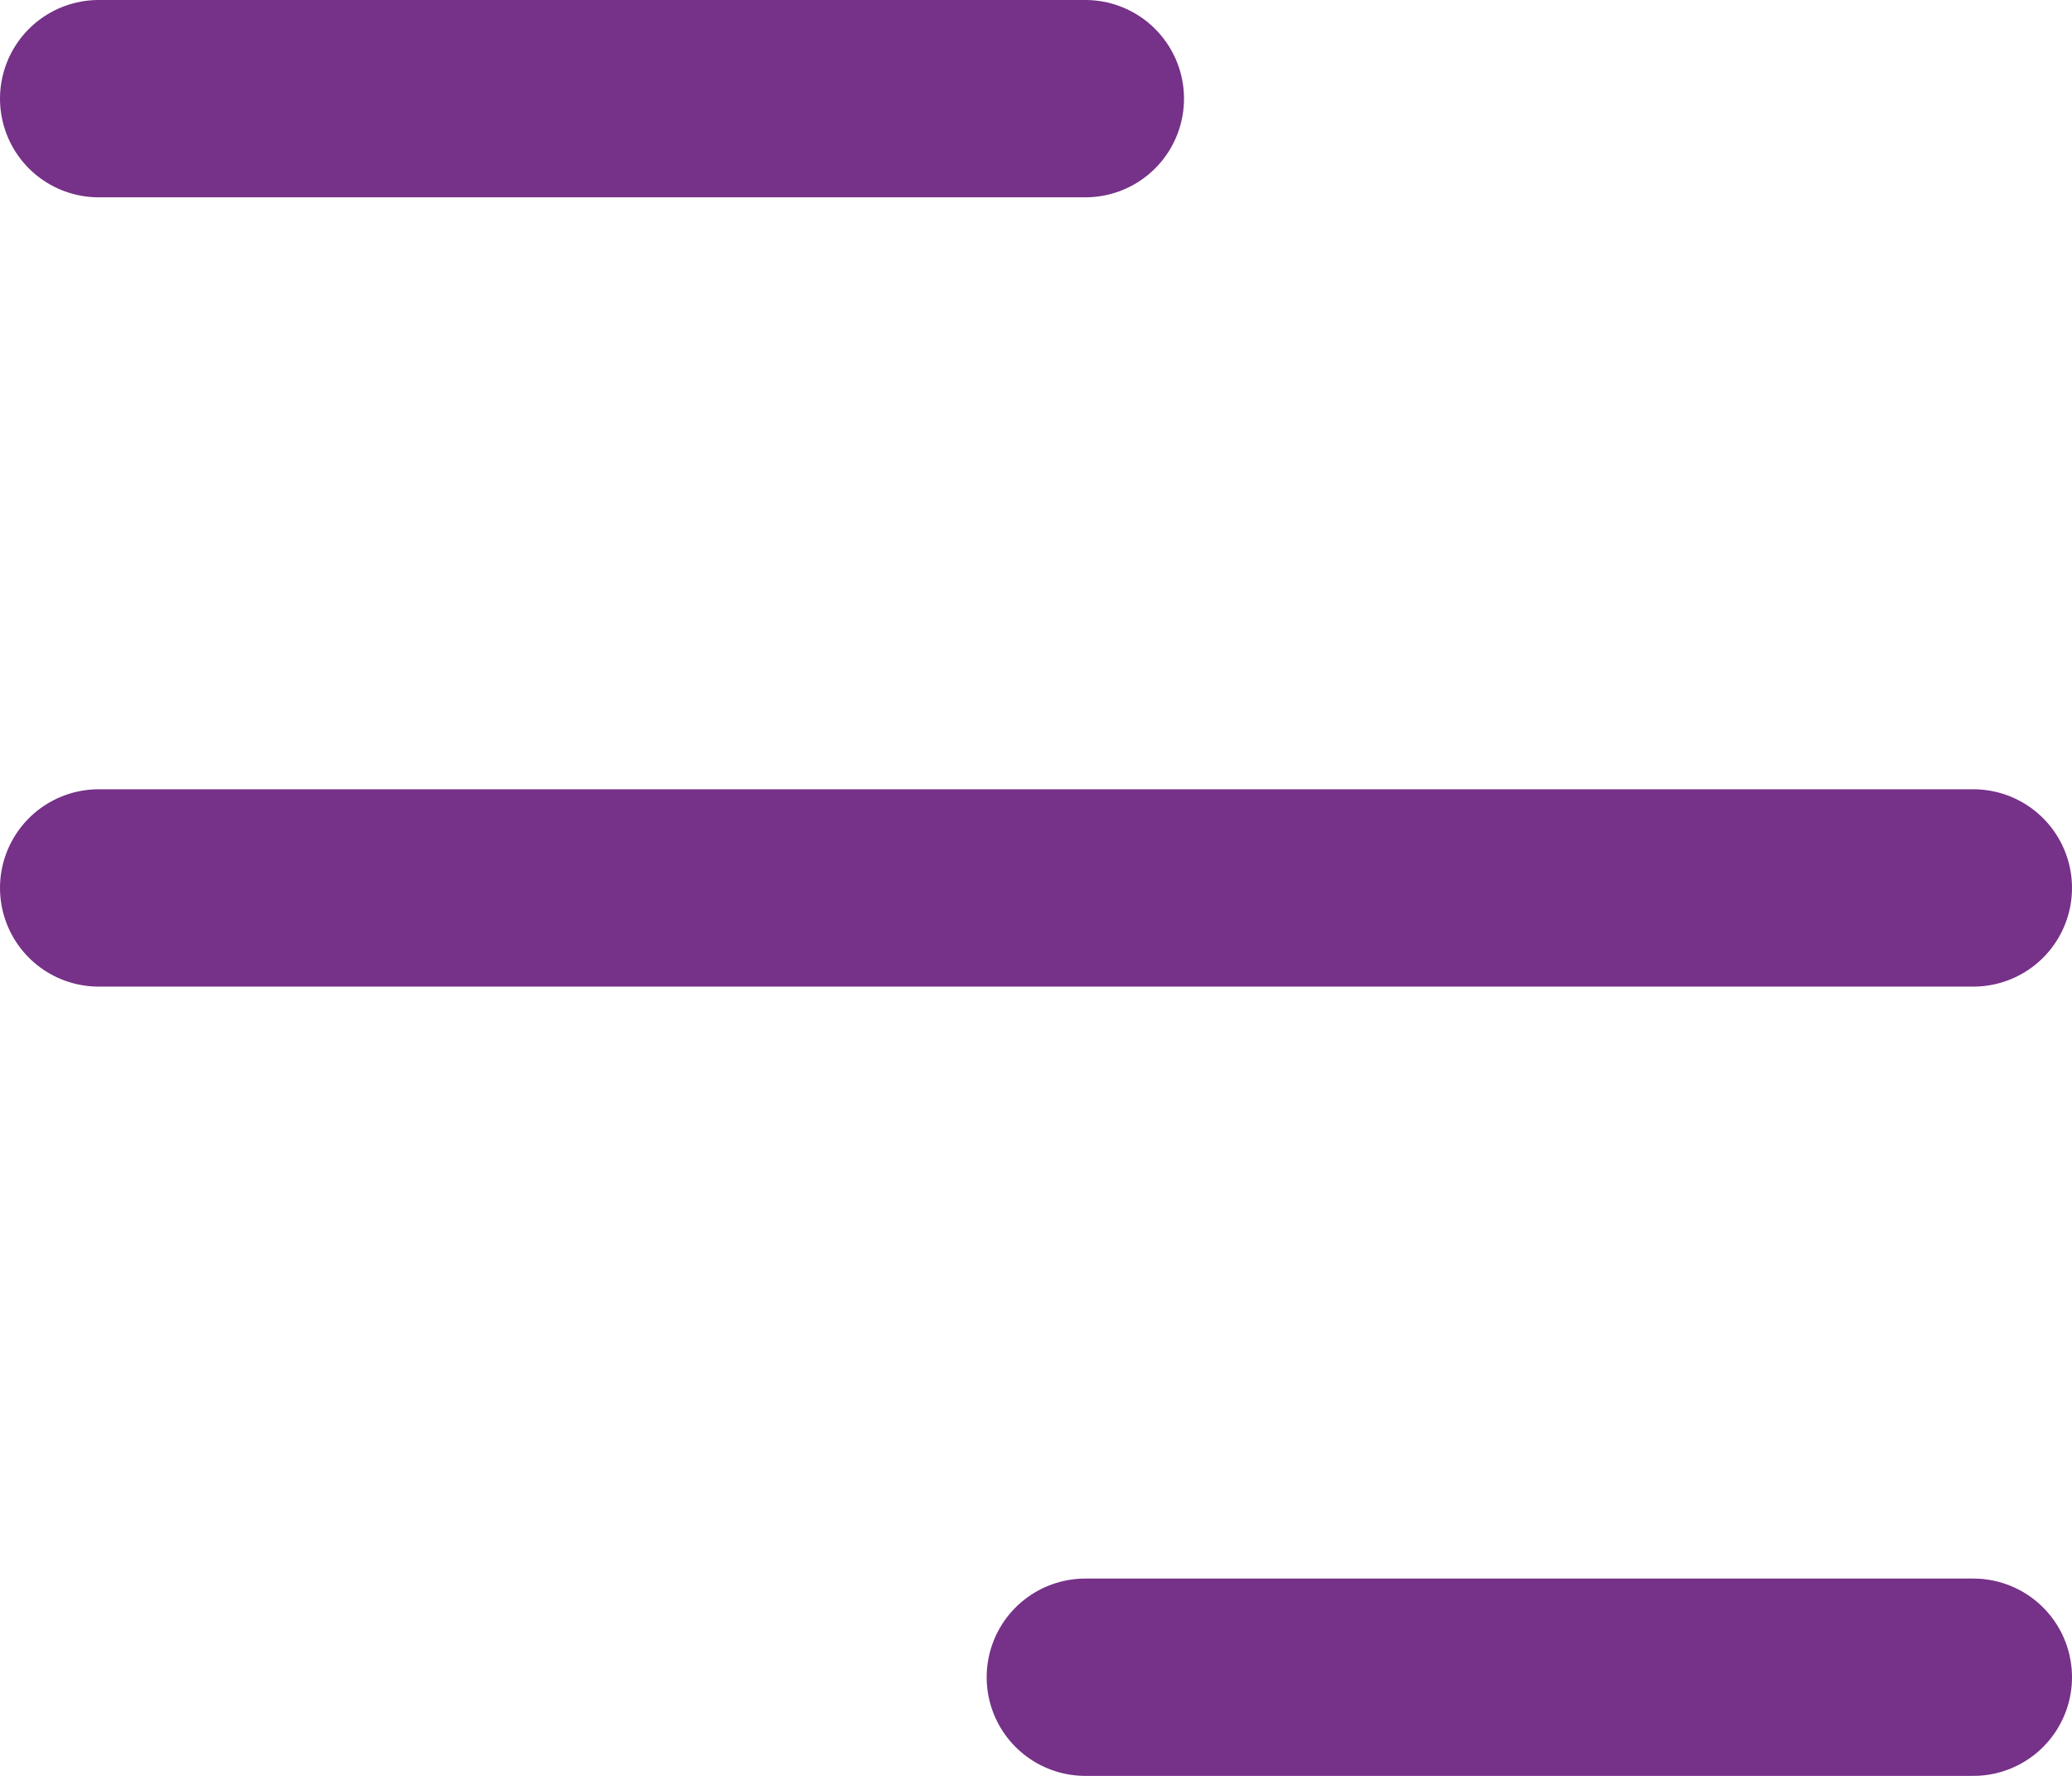 <svg width="21" height="18" viewBox="0 0 21 18" fill="none" xmlns="http://www.w3.org/2000/svg">
<g clip-path="url(#clip0_200_29)">
<path d="M1 1H11" stroke="#763188" stroke-width="2" stroke-linecap="round"/>
<path d="M1 9H20" stroke="#763188" stroke-width="2" stroke-linecap="round"/>
<path d="M11 17L20 17" stroke="#763188" stroke-width="2" stroke-linecap="round"/>
</g>
<defs>
<clipPath id="clip0_200_29">
<rect width="21" height="18" fill="white"/>
</clipPath>
</defs>
</svg>
